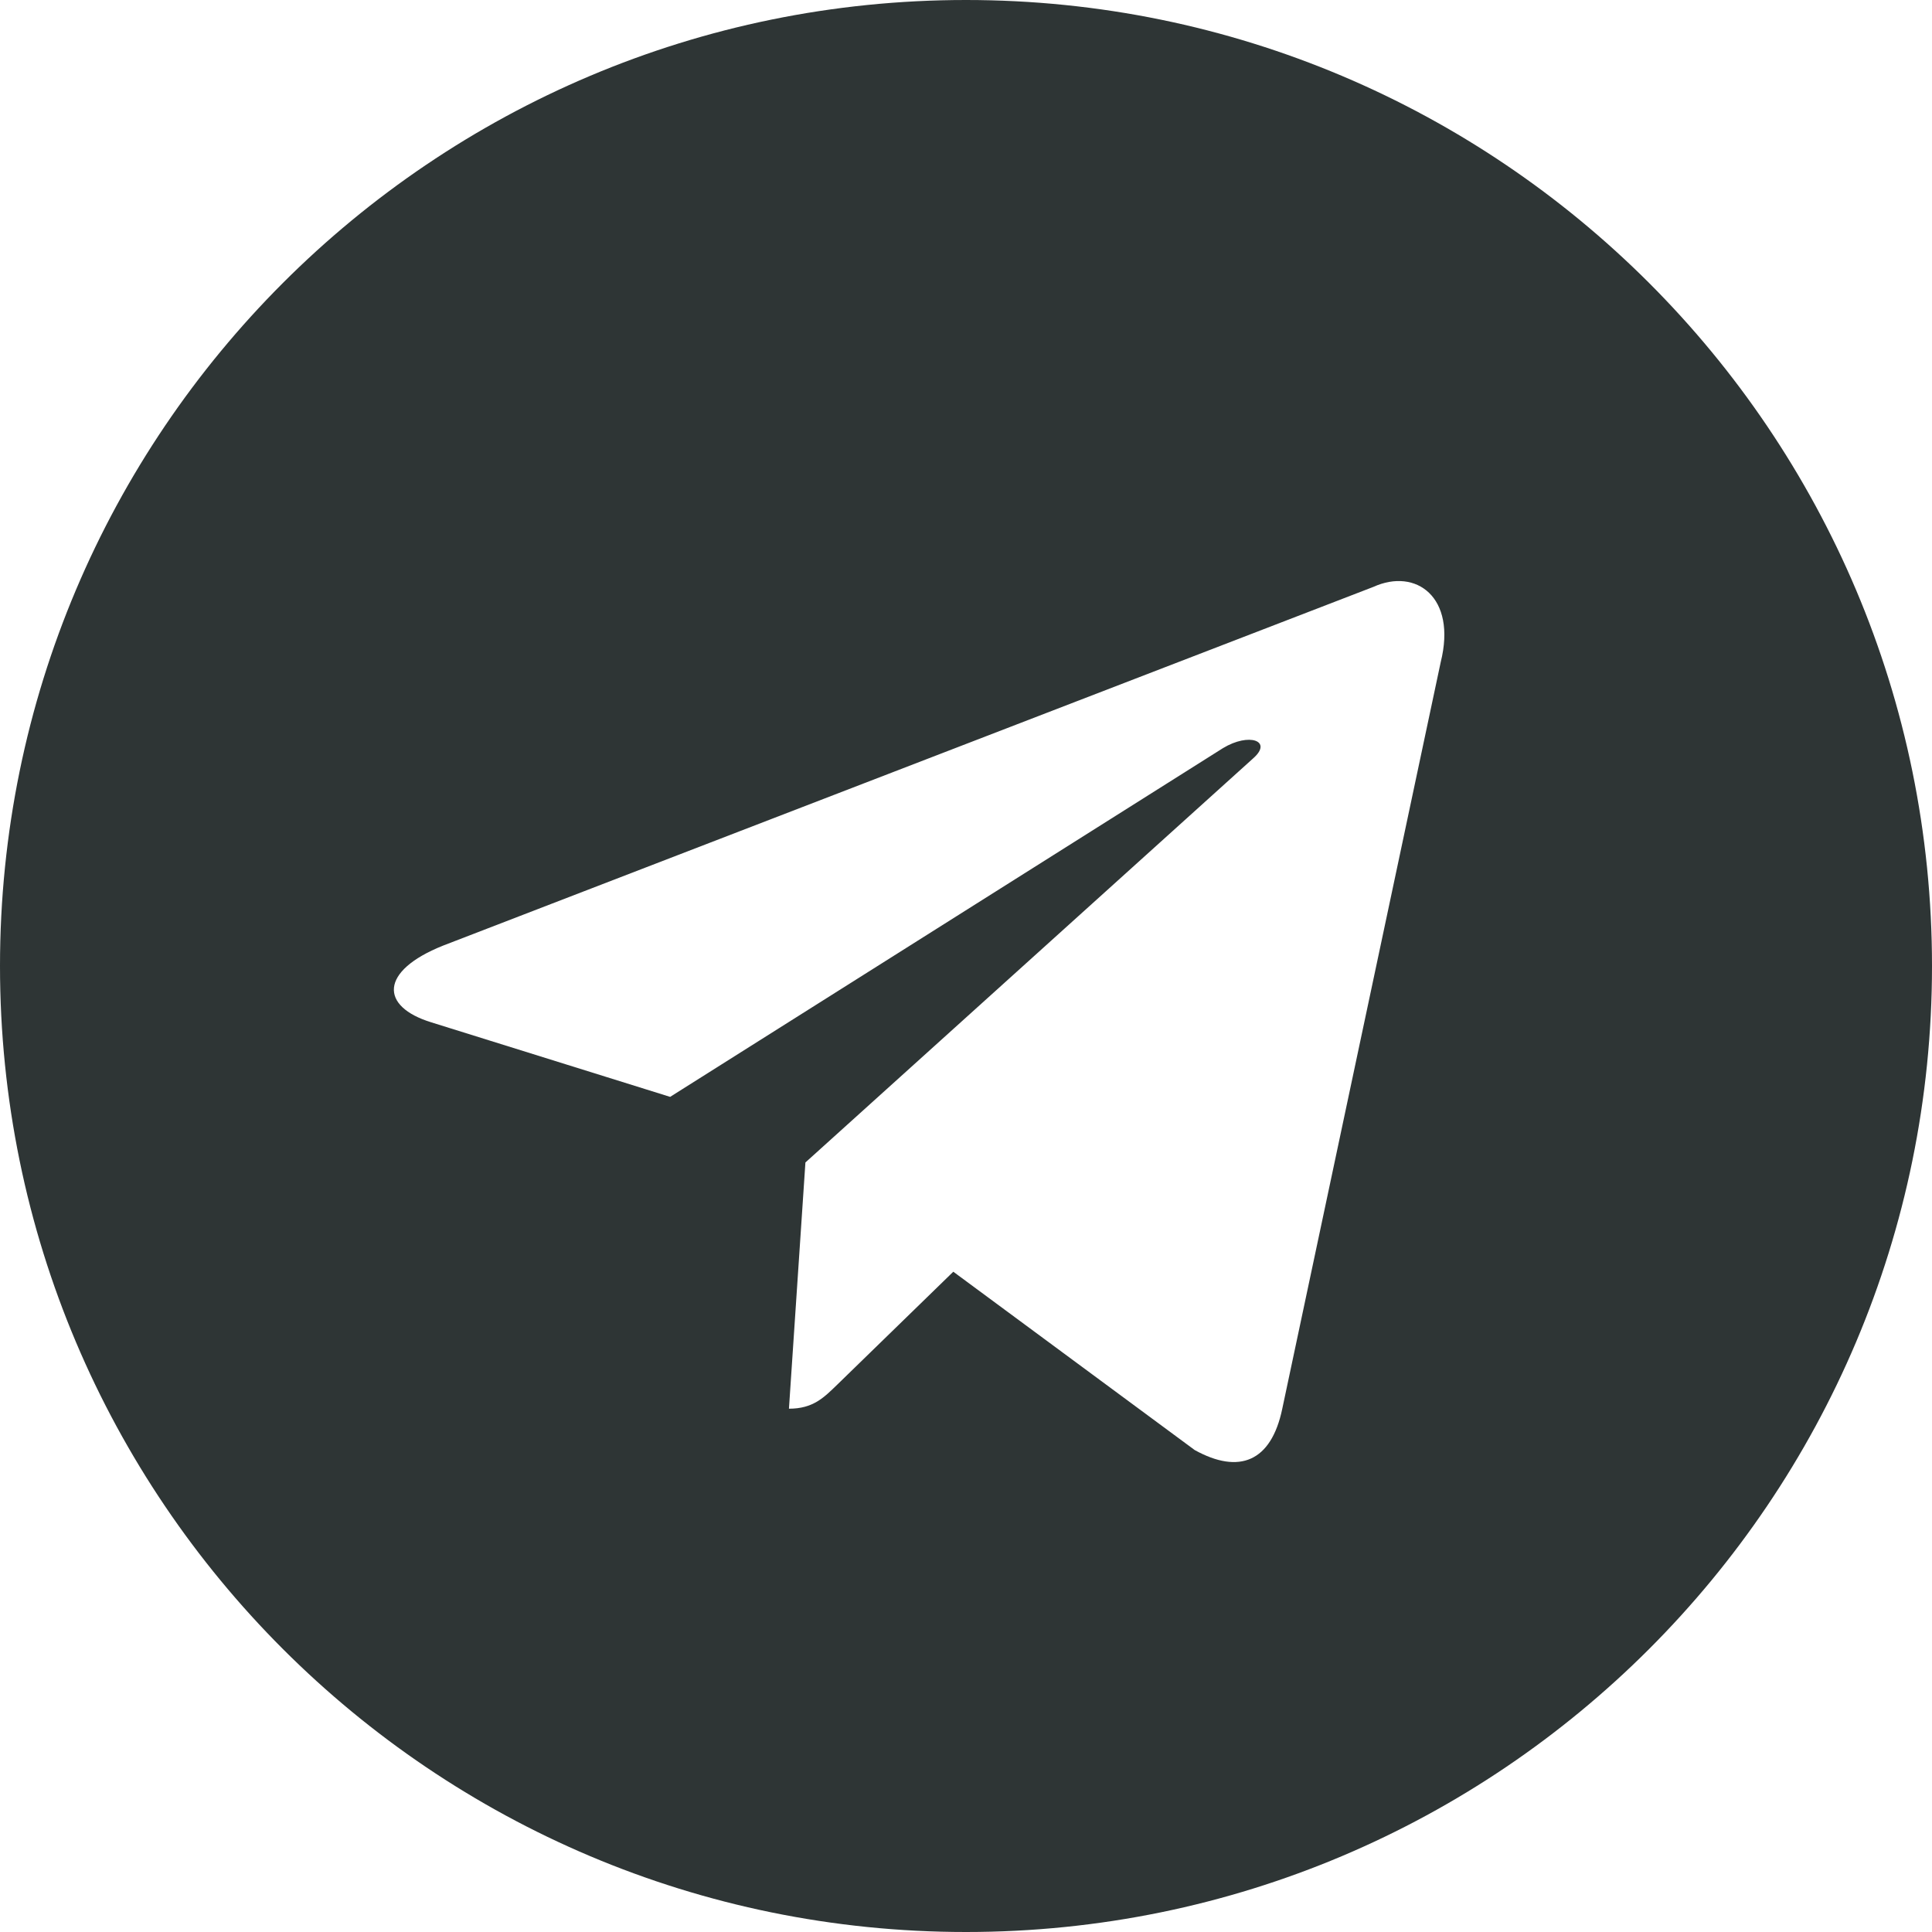 <svg width="42" height="42" viewBox="0 0 42 42" fill="none" xmlns="http://www.w3.org/2000/svg">
<g clip-path="url(#clip0_388_8177)">
<path d="M21 0C32.598 0 42 9.402 42 21C42 32.598 32.598 42 21 42C9.402 42 0 32.598 0 21C0 9.402 9.402 0 21 0ZM31.32 14.394C31.673 12.98 30.781 12.339 29.857 12.758L9.629 20.558C8.248 21.111 8.256 21.881 9.377 22.225L14.568 23.845L26.586 16.264C27.153 15.92 27.674 16.104 27.246 16.483L17.509 25.271L17.151 30.624C17.676 30.624 17.909 30.384 18.202 30.1L20.724 27.646L25.972 31.523C26.937 32.056 27.634 31.78 27.875 30.627L31.32 14.394Z" fill="#2E3535"/>
</g>
<defs>
<clipPath id="clip0_388_8177">
<rect width="42" height="42" fill="white"/>
</clipPath>
</defs>
</svg>
